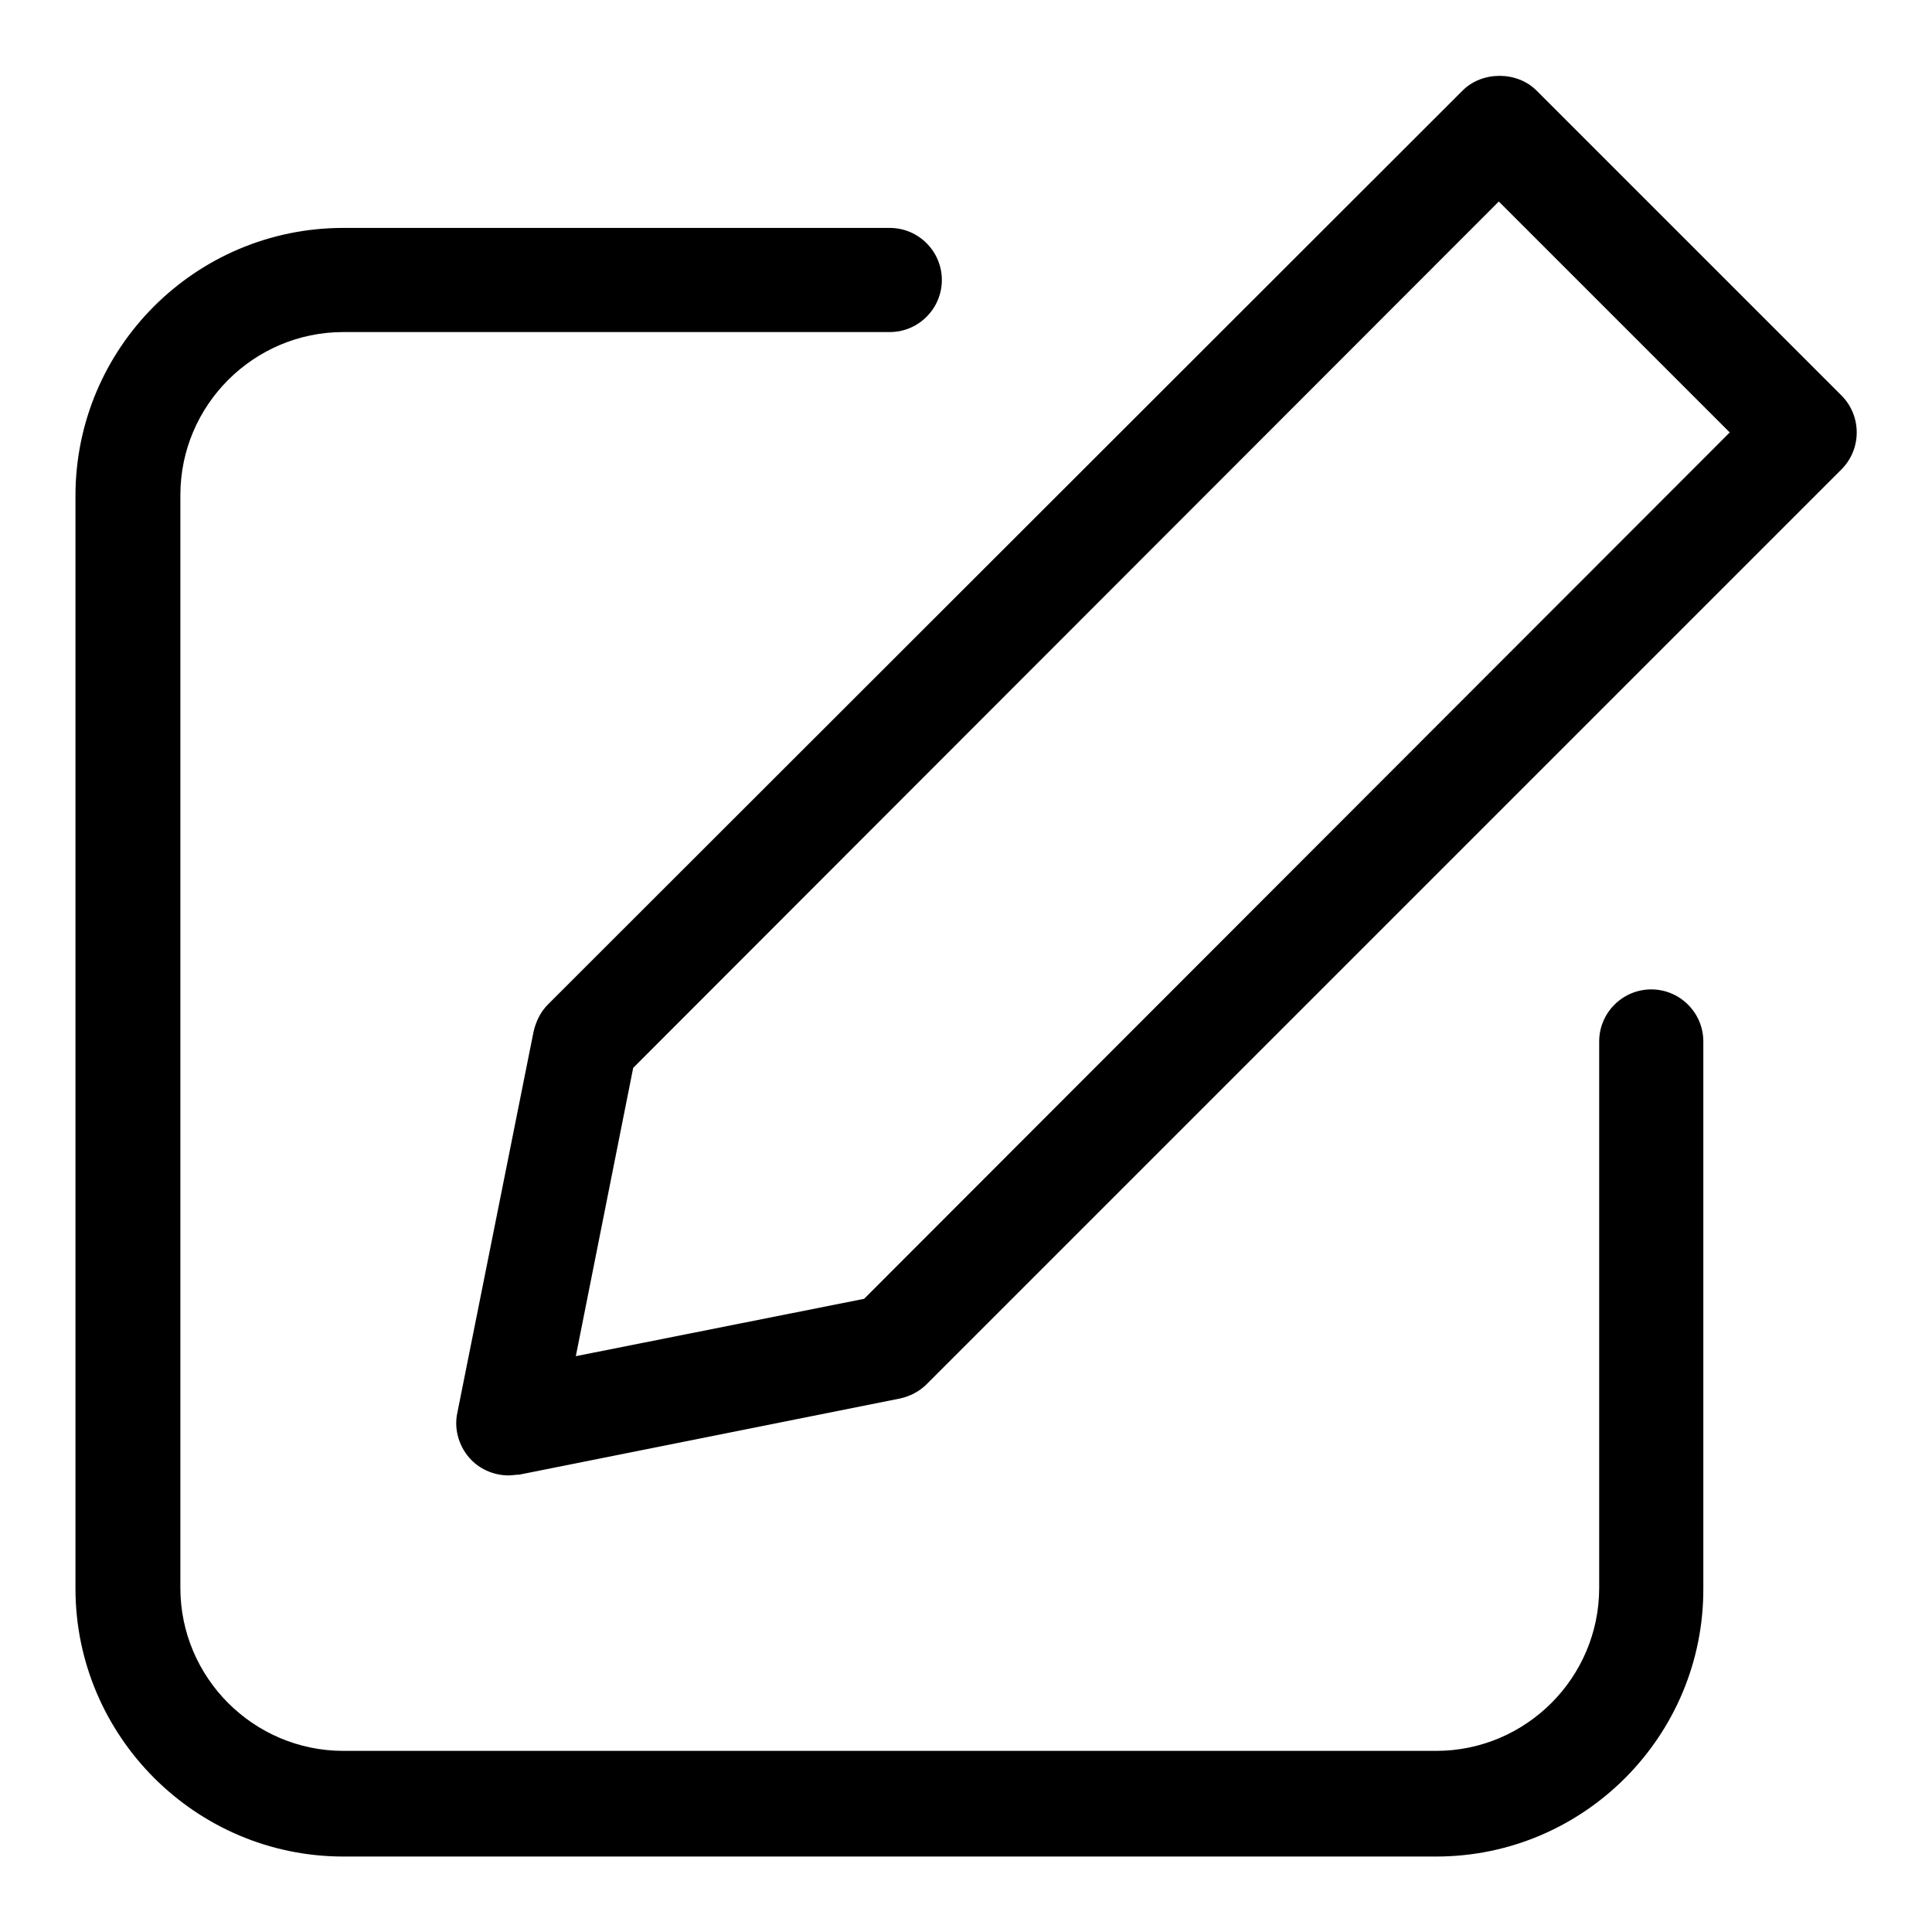 <?xml version="1.0" encoding="utf-8"?>
<!-- Svg Vector Icons : http://www.onlinewebfonts.com/icon -->
<!DOCTYPE svg PUBLIC "-//W3C//DTD SVG 1.1//EN" "http://www.w3.org/Graphics/SVG/1.1/DTD/svg11.dtd">
<svg version="1.1" xmlns="http://www.w3.org/2000/svg" xmlns:xlink="http://www.w3.org/1999/xlink" x="0px" y="0px" viewBox="0 0 256 256" enable-background="new 0 0 256 256" xml:space="preserve">
<g> <path fill="#000000" d="M190.3,246H45.5C25.9,246,10,230,10,210.5V65.7c0-19.6,15.9-35.5,35.5-35.5h72.4c3.8,0,6.9,3.1,6.9,6.9 s-3.1,6.9-6.9,6.9H45.5c-11.9,0-21.6,9.7-21.6,21.6v144.8c0,11.9,9.7,21.6,21.6,21.6h144.8c11.9,0,21.6-9.7,21.6-21.6v-72.4 c0-3.8,3.1-6.9,6.9-6.9c0,0,0,0,0,0c3.8,0,6.9,3.1,6.9,6.9c0,0,0,0,0,0v72.4C225.8,230,209.9,246,190.3,246L190.3,246z"/> <path fill="#000000" d="M67.4,195.5c-1.8,0-3.6-0.7-4.9-2c-1.6-1.6-2.4-4-1.9-6.3l10.1-50.5c0.3-1.3,0.9-2.6,1.9-3.6L193.8,12 c2.6-2.6,7.2-2.6,9.8,0L244,52.4c2.7,2.7,2.7,7.1,0,9.8L122.8,183.4c-1,1-2.2,1.6-3.5,1.9l-50.5,10.1 C68.3,195.4,67.9,195.5,67.4,195.5z M83.9,141.5l-7.6,38.2l38.2-7.6L229.2,57.3l-30.6-30.6L83.9,141.5z"/></g>
</svg>